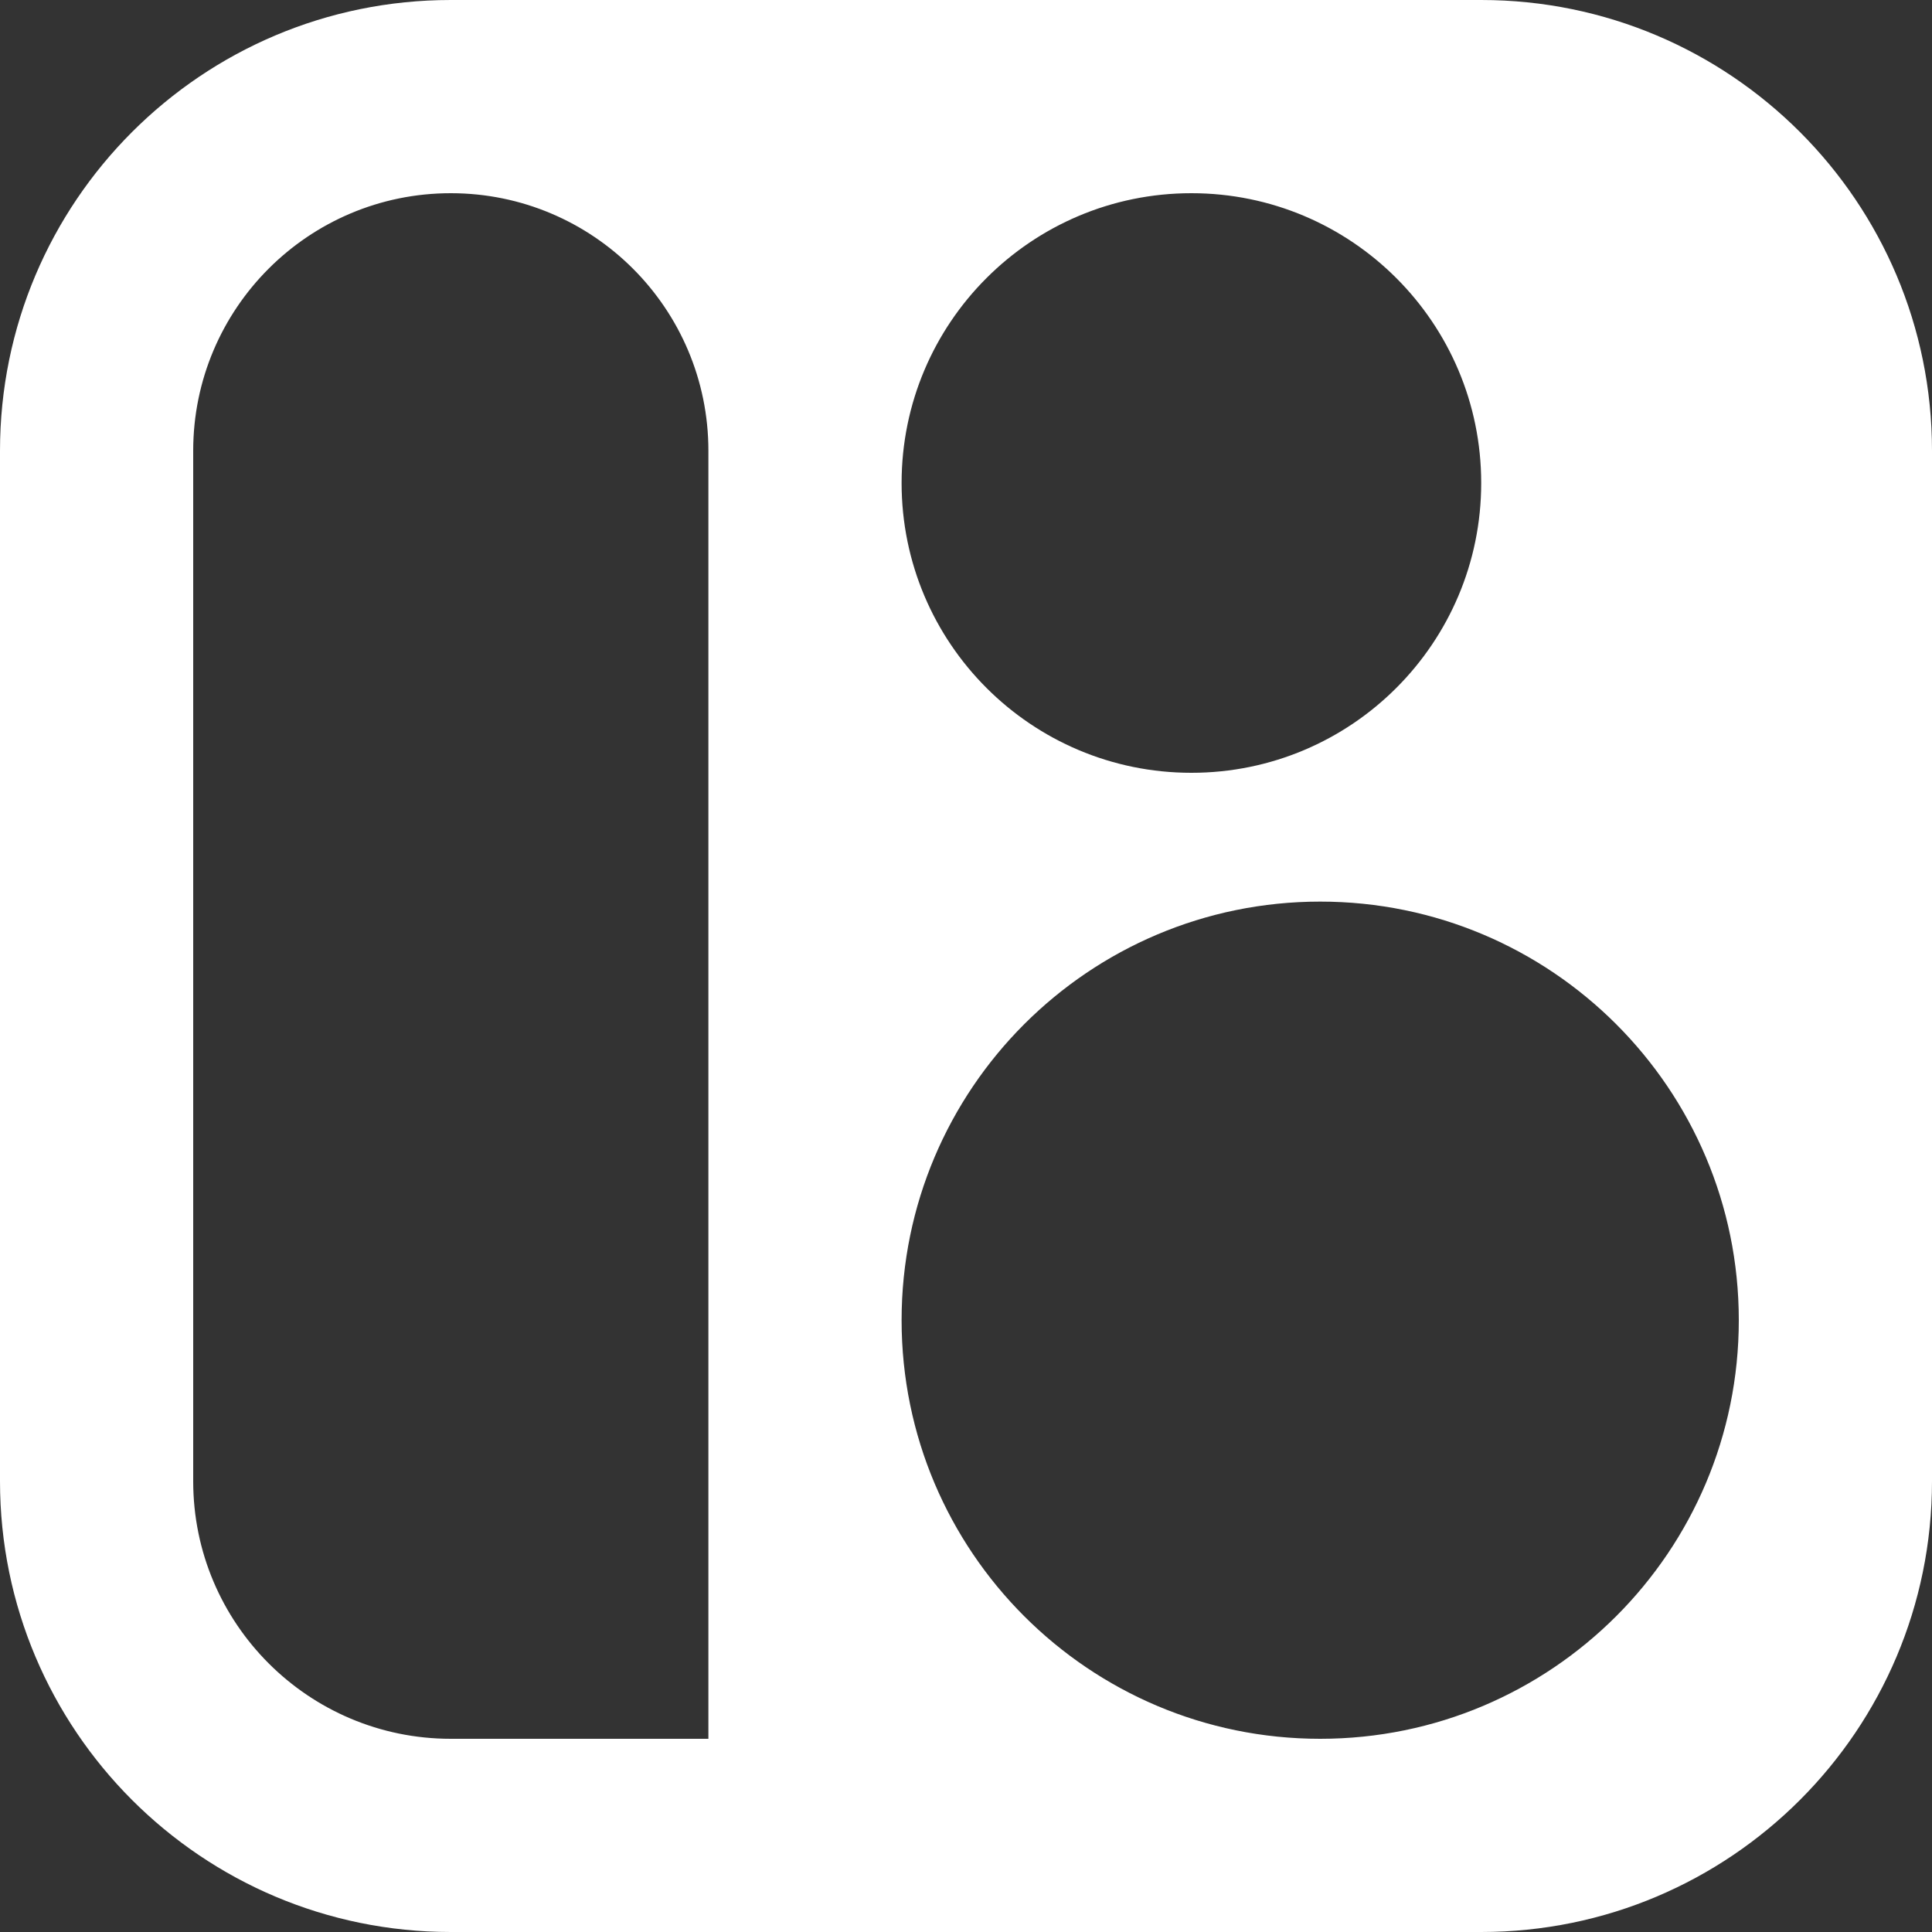 <?xml version="1.0" encoding="UTF-8"?>
<svg width="90px" height="90px" viewBox="0 0 90 90" version="1.1" xmlns="http://www.w3.org/2000/svg" xmlns:xlink="http://www.w3.org/1999/xlink">
    <rect x="0" y="0" width="90" height="90" fill="#333333" stroke="none"/>
    <!-- Generator: Sketch 54.1 (76490) - https://sketchapp.com -->
    <title>icon white</title>
    <desc>Created with Sketch.</desc>
    <defs>
        <path d="M21,0 L69,0 C80.598,-2.13051432e-15 90,9.402 90,21 L90,69 C90,80.598 80.598,90 69,90 L21,90 C9.402,90 1.42034288e-15,80.598 0,69 L0,21 C-1.42034288e-15,9.402 9.402,2.13051432e-15 21,0 Z M55.5,36 C62.956,36 69,29.956 69,22.5 C69,15.044 62.956,9 55.5,9 C48.044,9 42,15.044 42,22.5 C42,29.956 48.044,36 55.5,36 Z M61.5,81 C72.27,81 81,72.27 81,61.5 C81,50.73 72.27,42 61.5,42 C50.73,42 42,50.73 42,61.5 C42,72.27 50.73,81 61.5,81 Z M21,81 L33,81 L33,69 L33,21 C33,14.373 27.627,9 21,9 C14.373,9 9,14.373 9,21 L9,69 C9,75.627 14.373,81 21,81 Z" id="path-1"></path>
    </defs>
    <g id="icon-white" stroke="none" stroke-width="1" fill="none" fill-rule="evenodd">
        <mask id="mask-2" fill="white">
            <use xlink:href="#path-1"></use>
        </mask>
        <use id="Combined-Shape" fill="#FFFFFF" xlink:href="#path-1"></use>
    </g>
</svg>